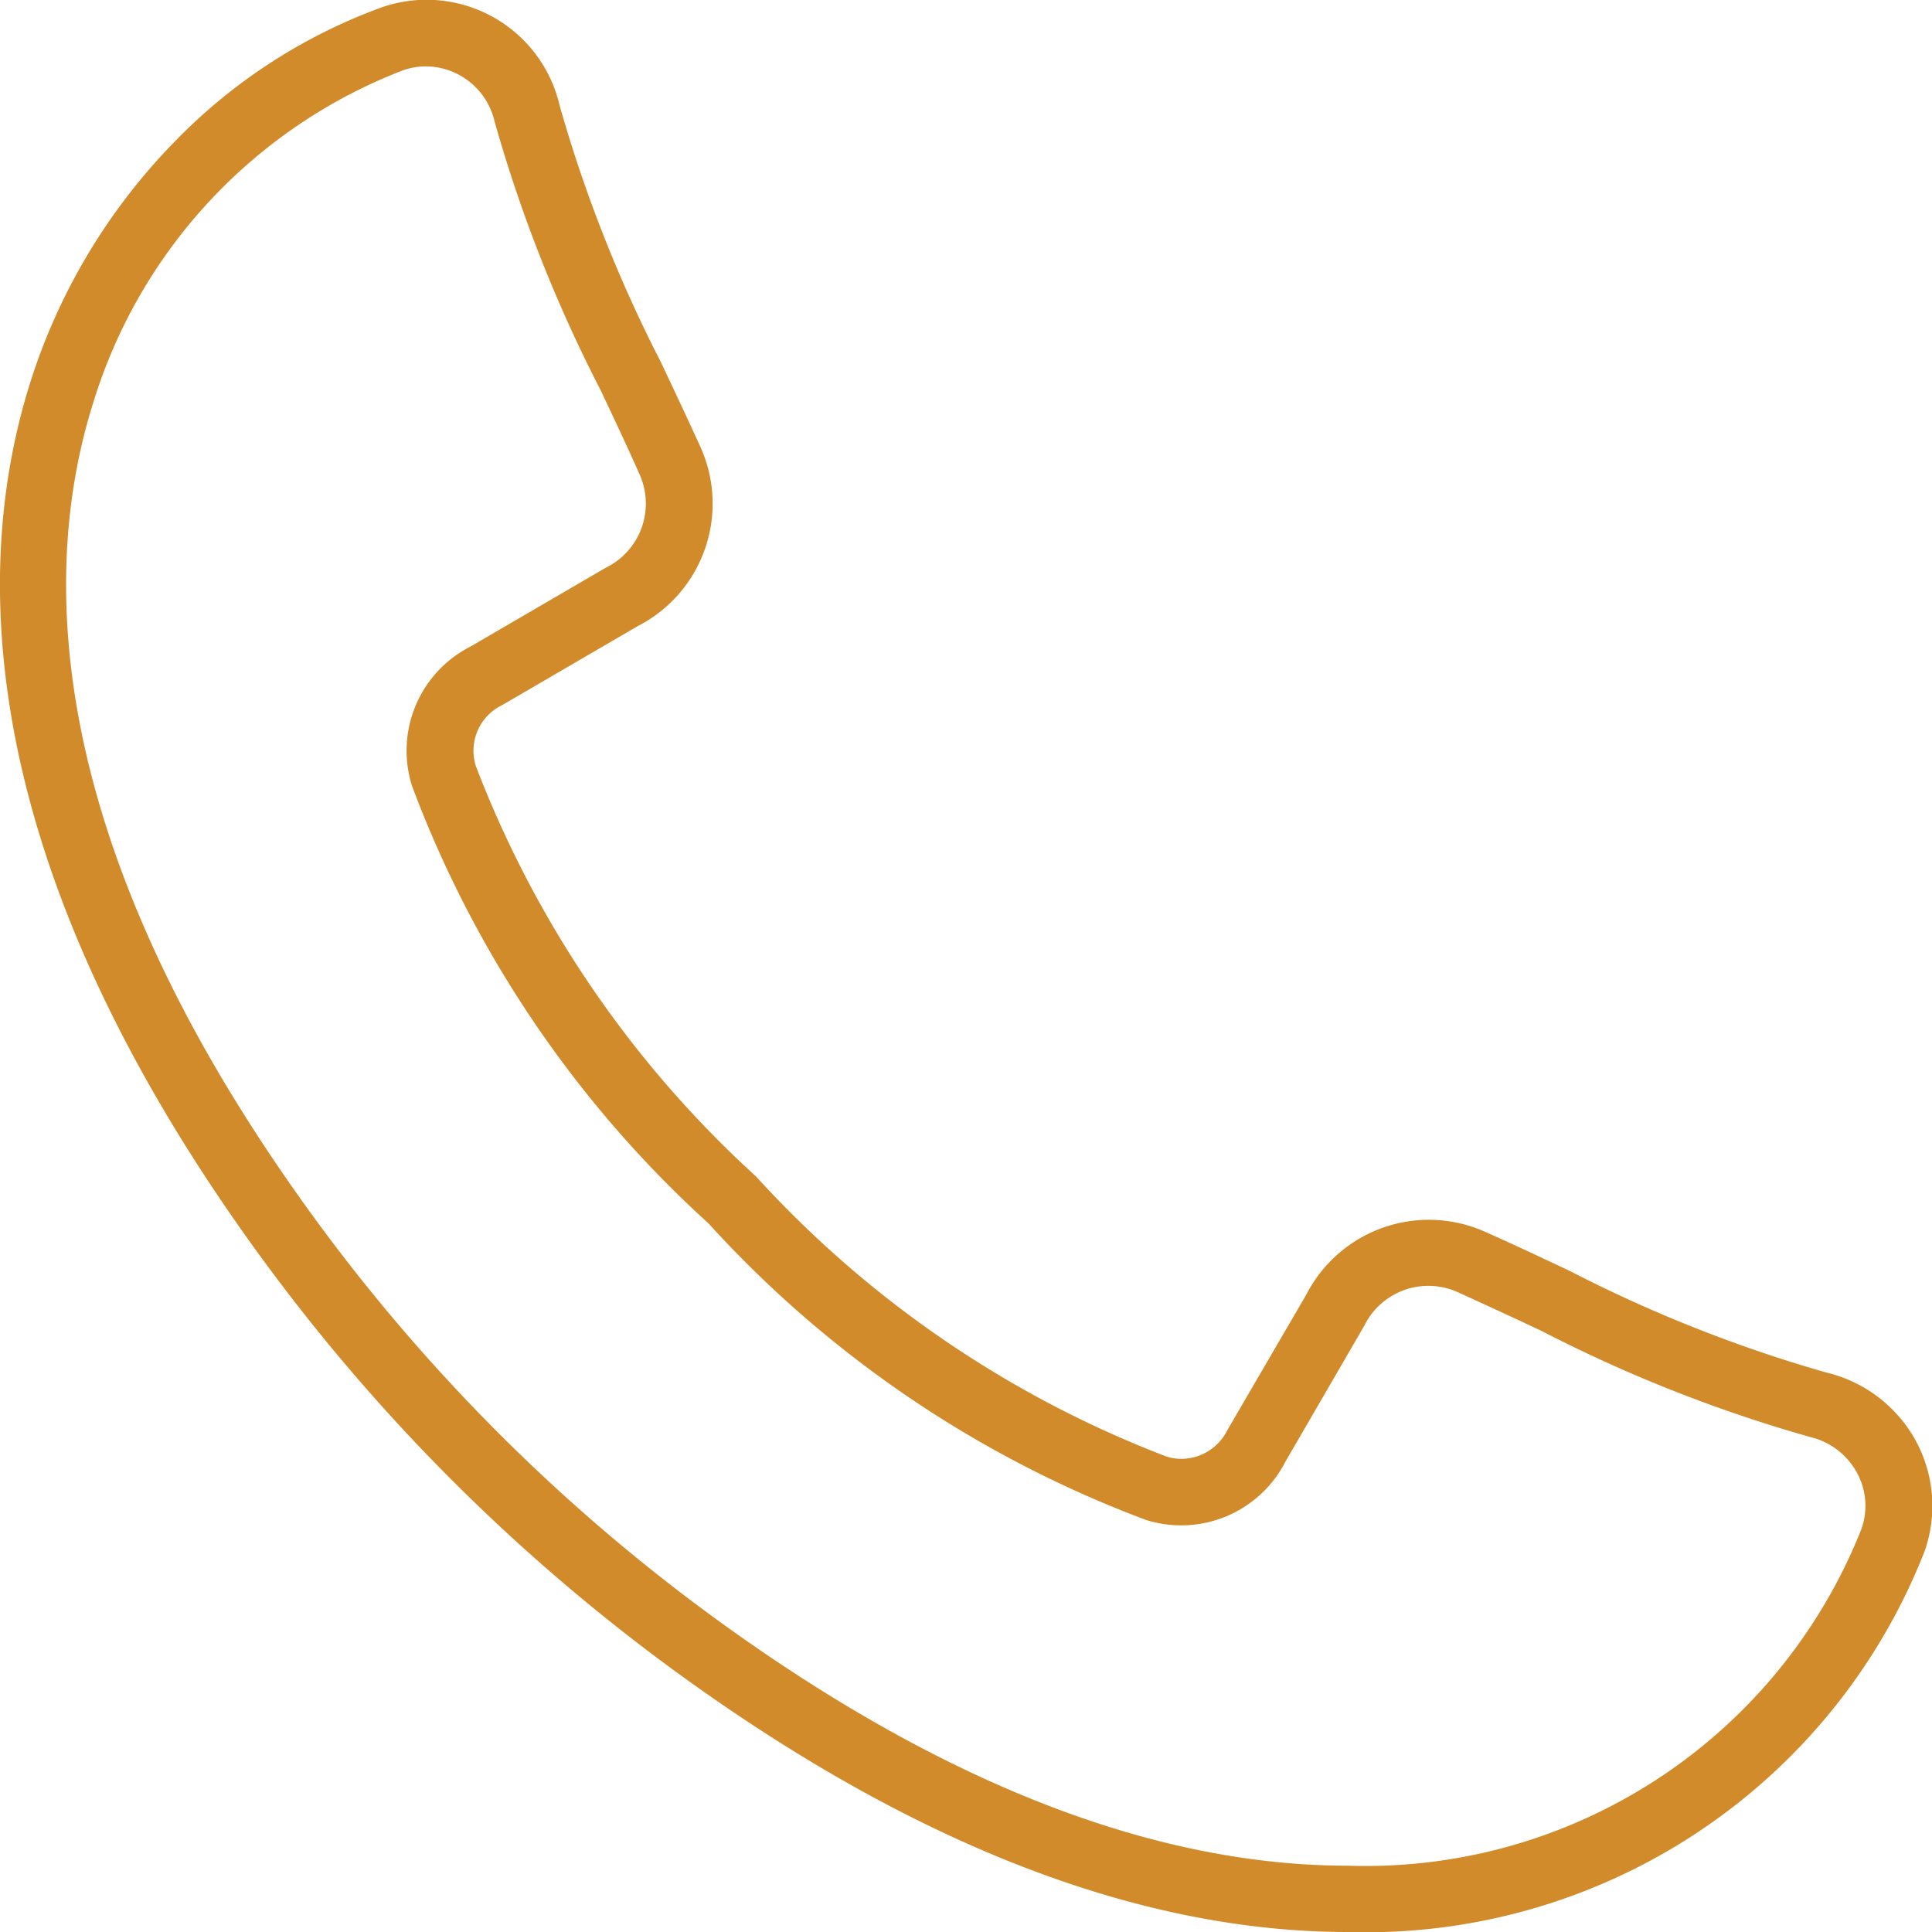 <svg xmlns="http://www.w3.org/2000/svg" width="29.106" height="29.106" viewBox="0 0 29.106 29.106"><g transform="translate(0.5 0.5)"><path d="M34.89,43.689h0c-3.056,0-6.359-1.245-9.818-3.7A28.637,28.637,0,0,1,18.283,33.2c-4.178-5.885-4.071-10.236-3.246-12.849a9.113,9.113,0,0,1,2.185-3.642A8.308,8.308,0,0,1,20.316,14.7a2.058,2.058,0,0,1,2.7,1.48A21.01,21.01,0,0,0,24.54,20.04c.211.447.41.869.6,1.287a2.074,2.074,0,0,1-.95,2.689l-2.02,1.177-.027.015a.764.764,0,0,0-.392.914,16.191,16.191,0,0,0,4.221,6.184,16.191,16.191,0,0,0,6.184,4.22.755.755,0,0,0,.226.035.777.777,0,0,0,.688-.426l.015-.027,1.177-2.02a2.076,2.076,0,0,1,2.689-.95c.418.185.84.384,1.287.595a21.011,21.011,0,0,0,3.858,1.527,2.088,2.088,0,0,1,1.35,1.031,2.053,2.053,0,0,1,.13,1.666A9.037,9.037,0,0,1,34.89,43.689ZM21,15.583a1.051,1.051,0,0,0-.353.062,7.819,7.819,0,0,0-4.66,5.007c-.757,2.4-.832,6.42,3.108,11.969a27.639,27.639,0,0,0,6.553,6.553c3.286,2.333,6.395,3.516,9.239,3.516a8.036,8.036,0,0,0,7.737-5.068,1.038,1.038,0,0,0-.066-.853,1.087,1.087,0,0,0-.7-.536,21.72,21.72,0,0,1-4.053-1.6c-.441-.208-.858-.4-1.265-.585a1.076,1.076,0,0,0-1.4.5l-.015.027L33.95,36.6a1.765,1.765,0,0,1-2.1.882,16.9,16.9,0,0,1-6.592-4.467,16.9,16.9,0,0,1-4.468-6.592,1.76,1.76,0,0,1,.882-2.1l2.02-1.177.027-.015a1.075,1.075,0,0,0,.5-1.4c-.18-.407-.377-.824-.585-1.265a21.719,21.719,0,0,1-1.6-4.052A1.069,1.069,0,0,0,21,15.583Z" transform="translate(-15.083 -15.083)" fill="#d18b2b"/></g></svg>